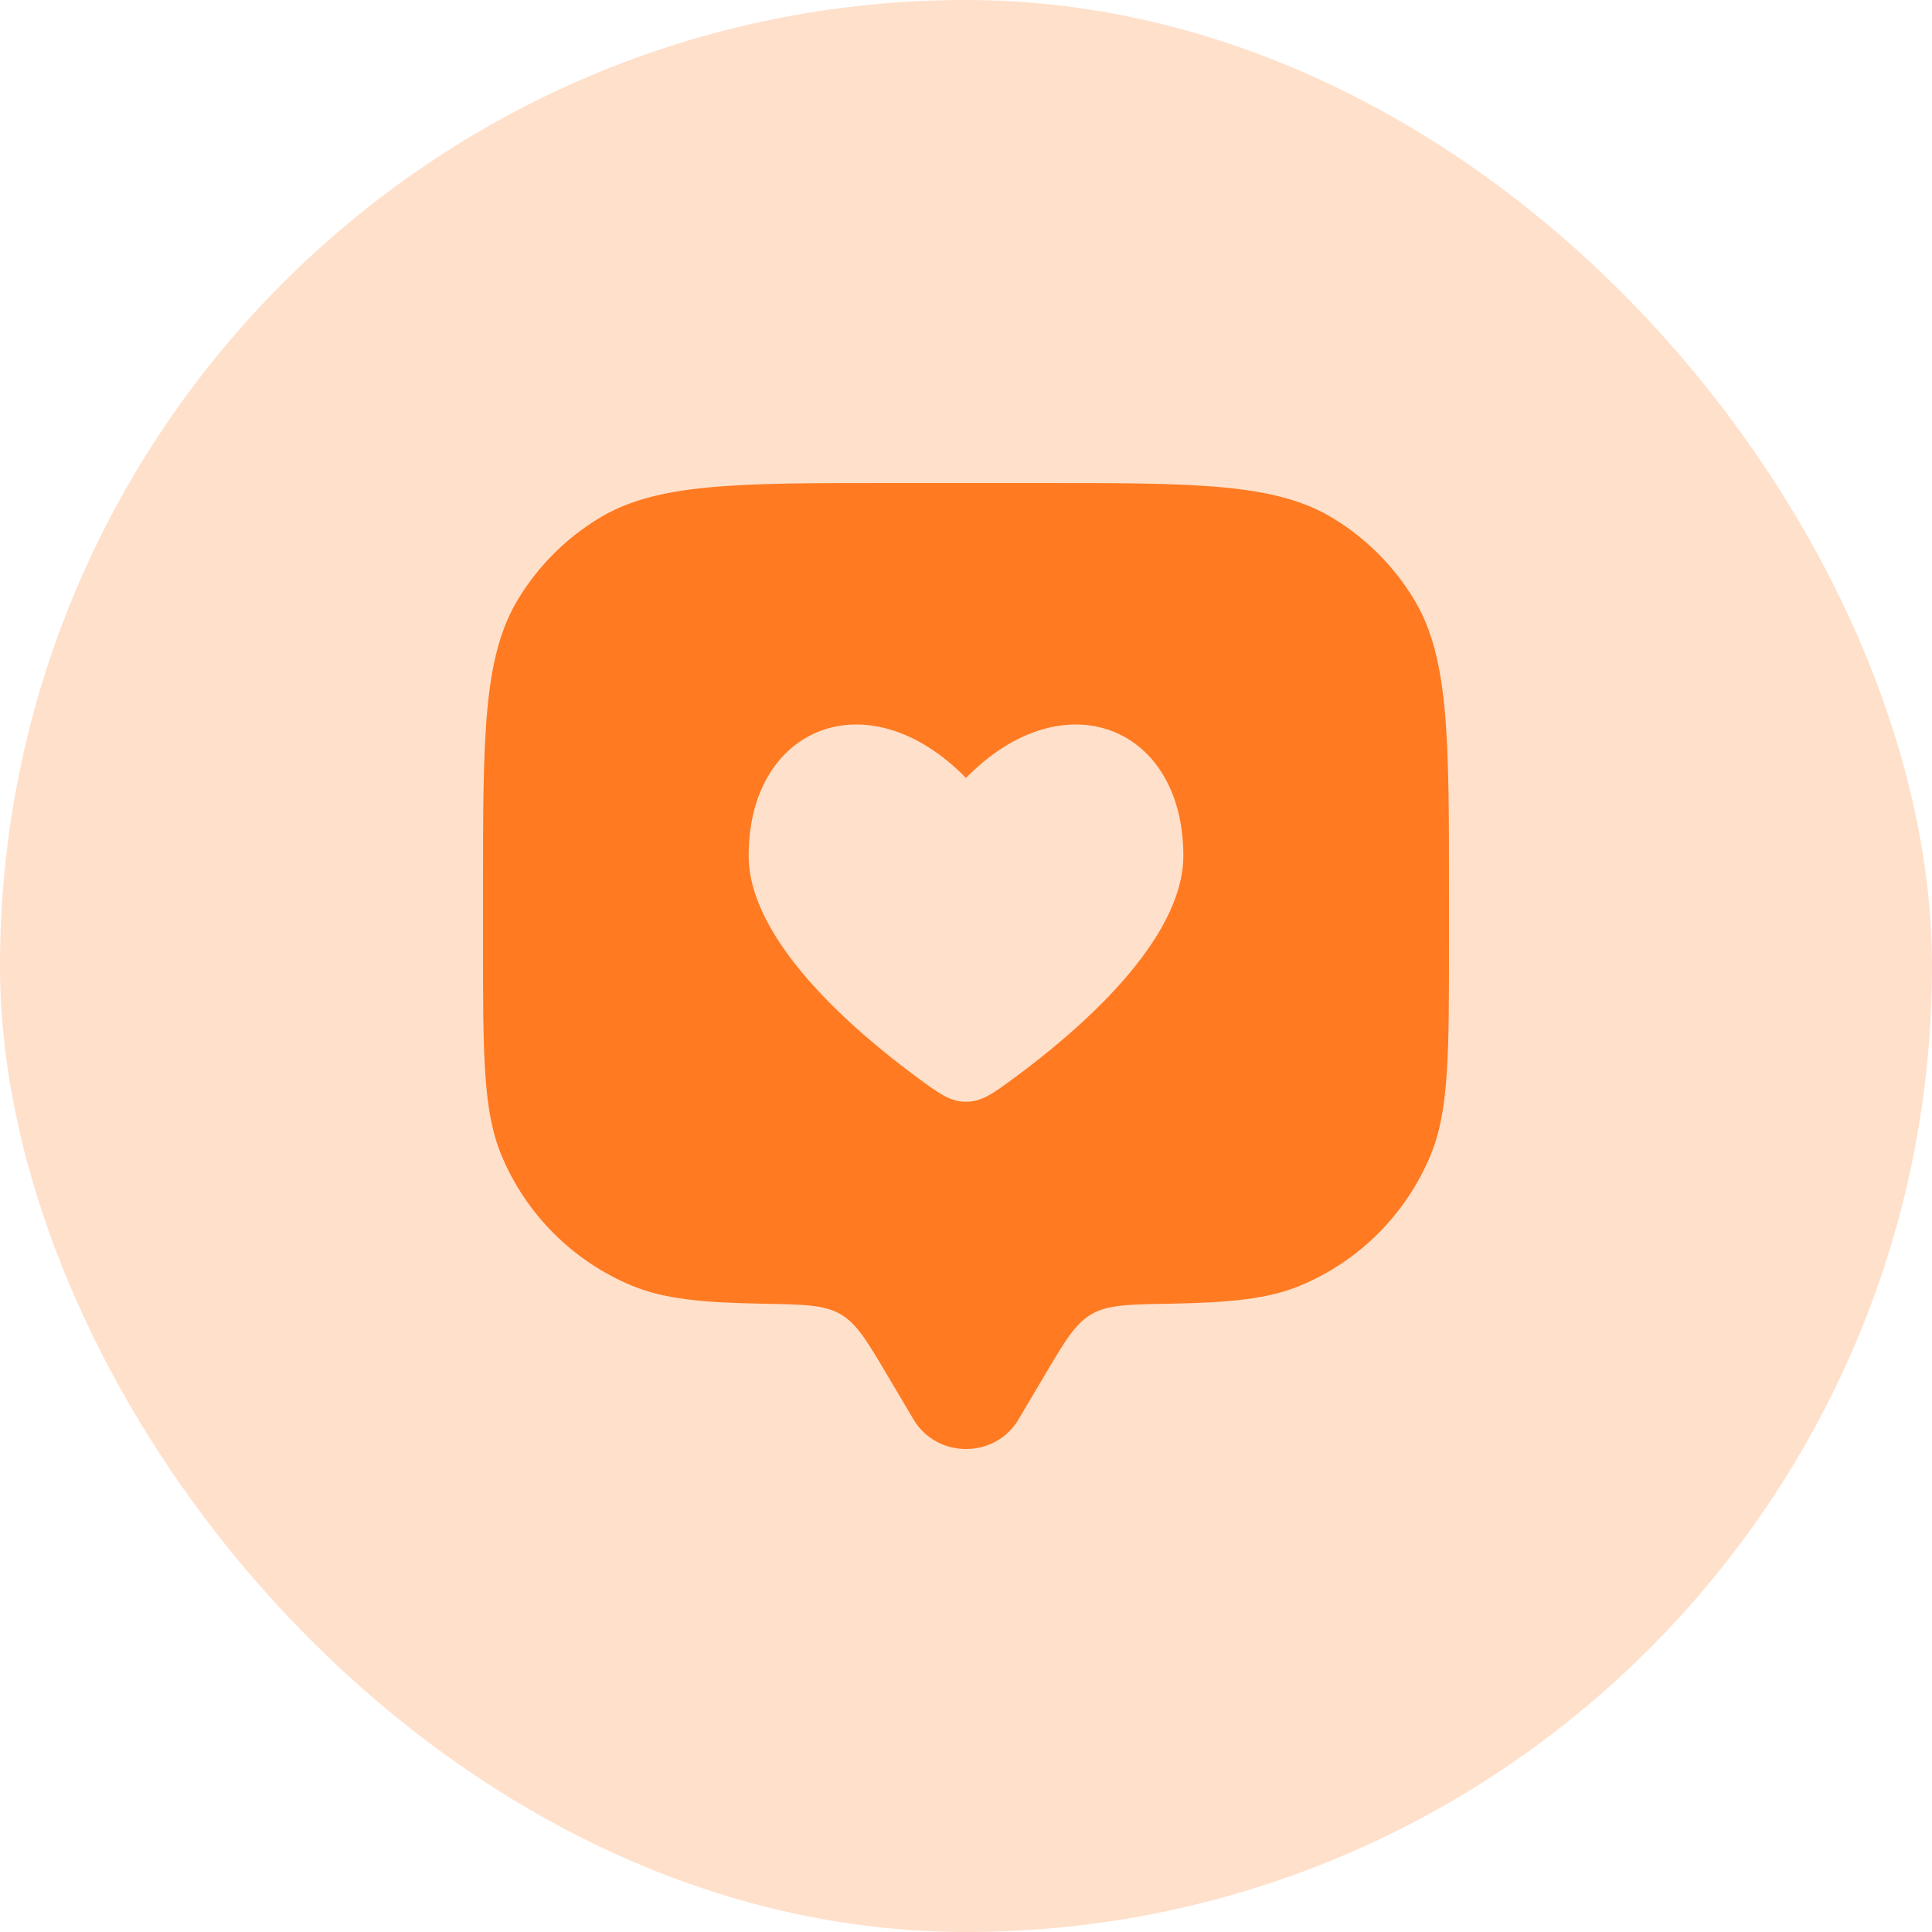<svg width="30" height="30" viewBox="0 0 30 30" fill="none" xmlns="http://www.w3.org/2000/svg">
<rect width="30" height="30" rx="15" fill="#FFE0CB"/>
<path fill-rule="evenodd" clip-rule="evenodd" d="M15.815 22.041L16.222 21.354C16.537 20.821 16.695 20.555 16.948 20.407C17.201 20.26 17.52 20.255 18.158 20.244C19.099 20.227 19.69 20.17 20.185 19.965C21.104 19.584 21.834 18.854 22.215 17.935C22.5 17.246 22.5 16.372 22.5 14.625V13.875C22.5 11.42 22.5 10.192 21.947 9.291C21.638 8.786 21.214 8.362 20.709 8.053C19.808 7.5 18.58 7.5 16.125 7.5H13.875C11.42 7.5 10.192 7.5 9.291 8.053C8.786 8.362 8.362 8.786 8.053 9.291C7.5 10.192 7.5 11.42 7.5 13.875V14.625C7.5 16.372 7.5 17.246 7.785 17.935C8.166 18.854 8.896 19.584 9.815 19.965C10.31 20.17 10.901 20.227 11.842 20.244C12.48 20.255 12.799 20.26 13.052 20.407C13.305 20.555 13.463 20.821 13.778 21.354L14.185 22.041C14.547 22.653 15.453 22.653 15.815 22.041ZM11.625 13.286C11.625 14.601 13.248 15.998 14.242 16.731C14.583 16.982 14.754 17.108 15 17.108C15.246 17.108 15.417 16.982 15.758 16.731C16.753 15.998 18.375 14.601 18.375 13.286C18.375 11.278 16.519 10.528 15 12.08C13.481 10.528 11.625 11.278 11.625 13.286Z" fill="#FF7A21"/>
</svg>

